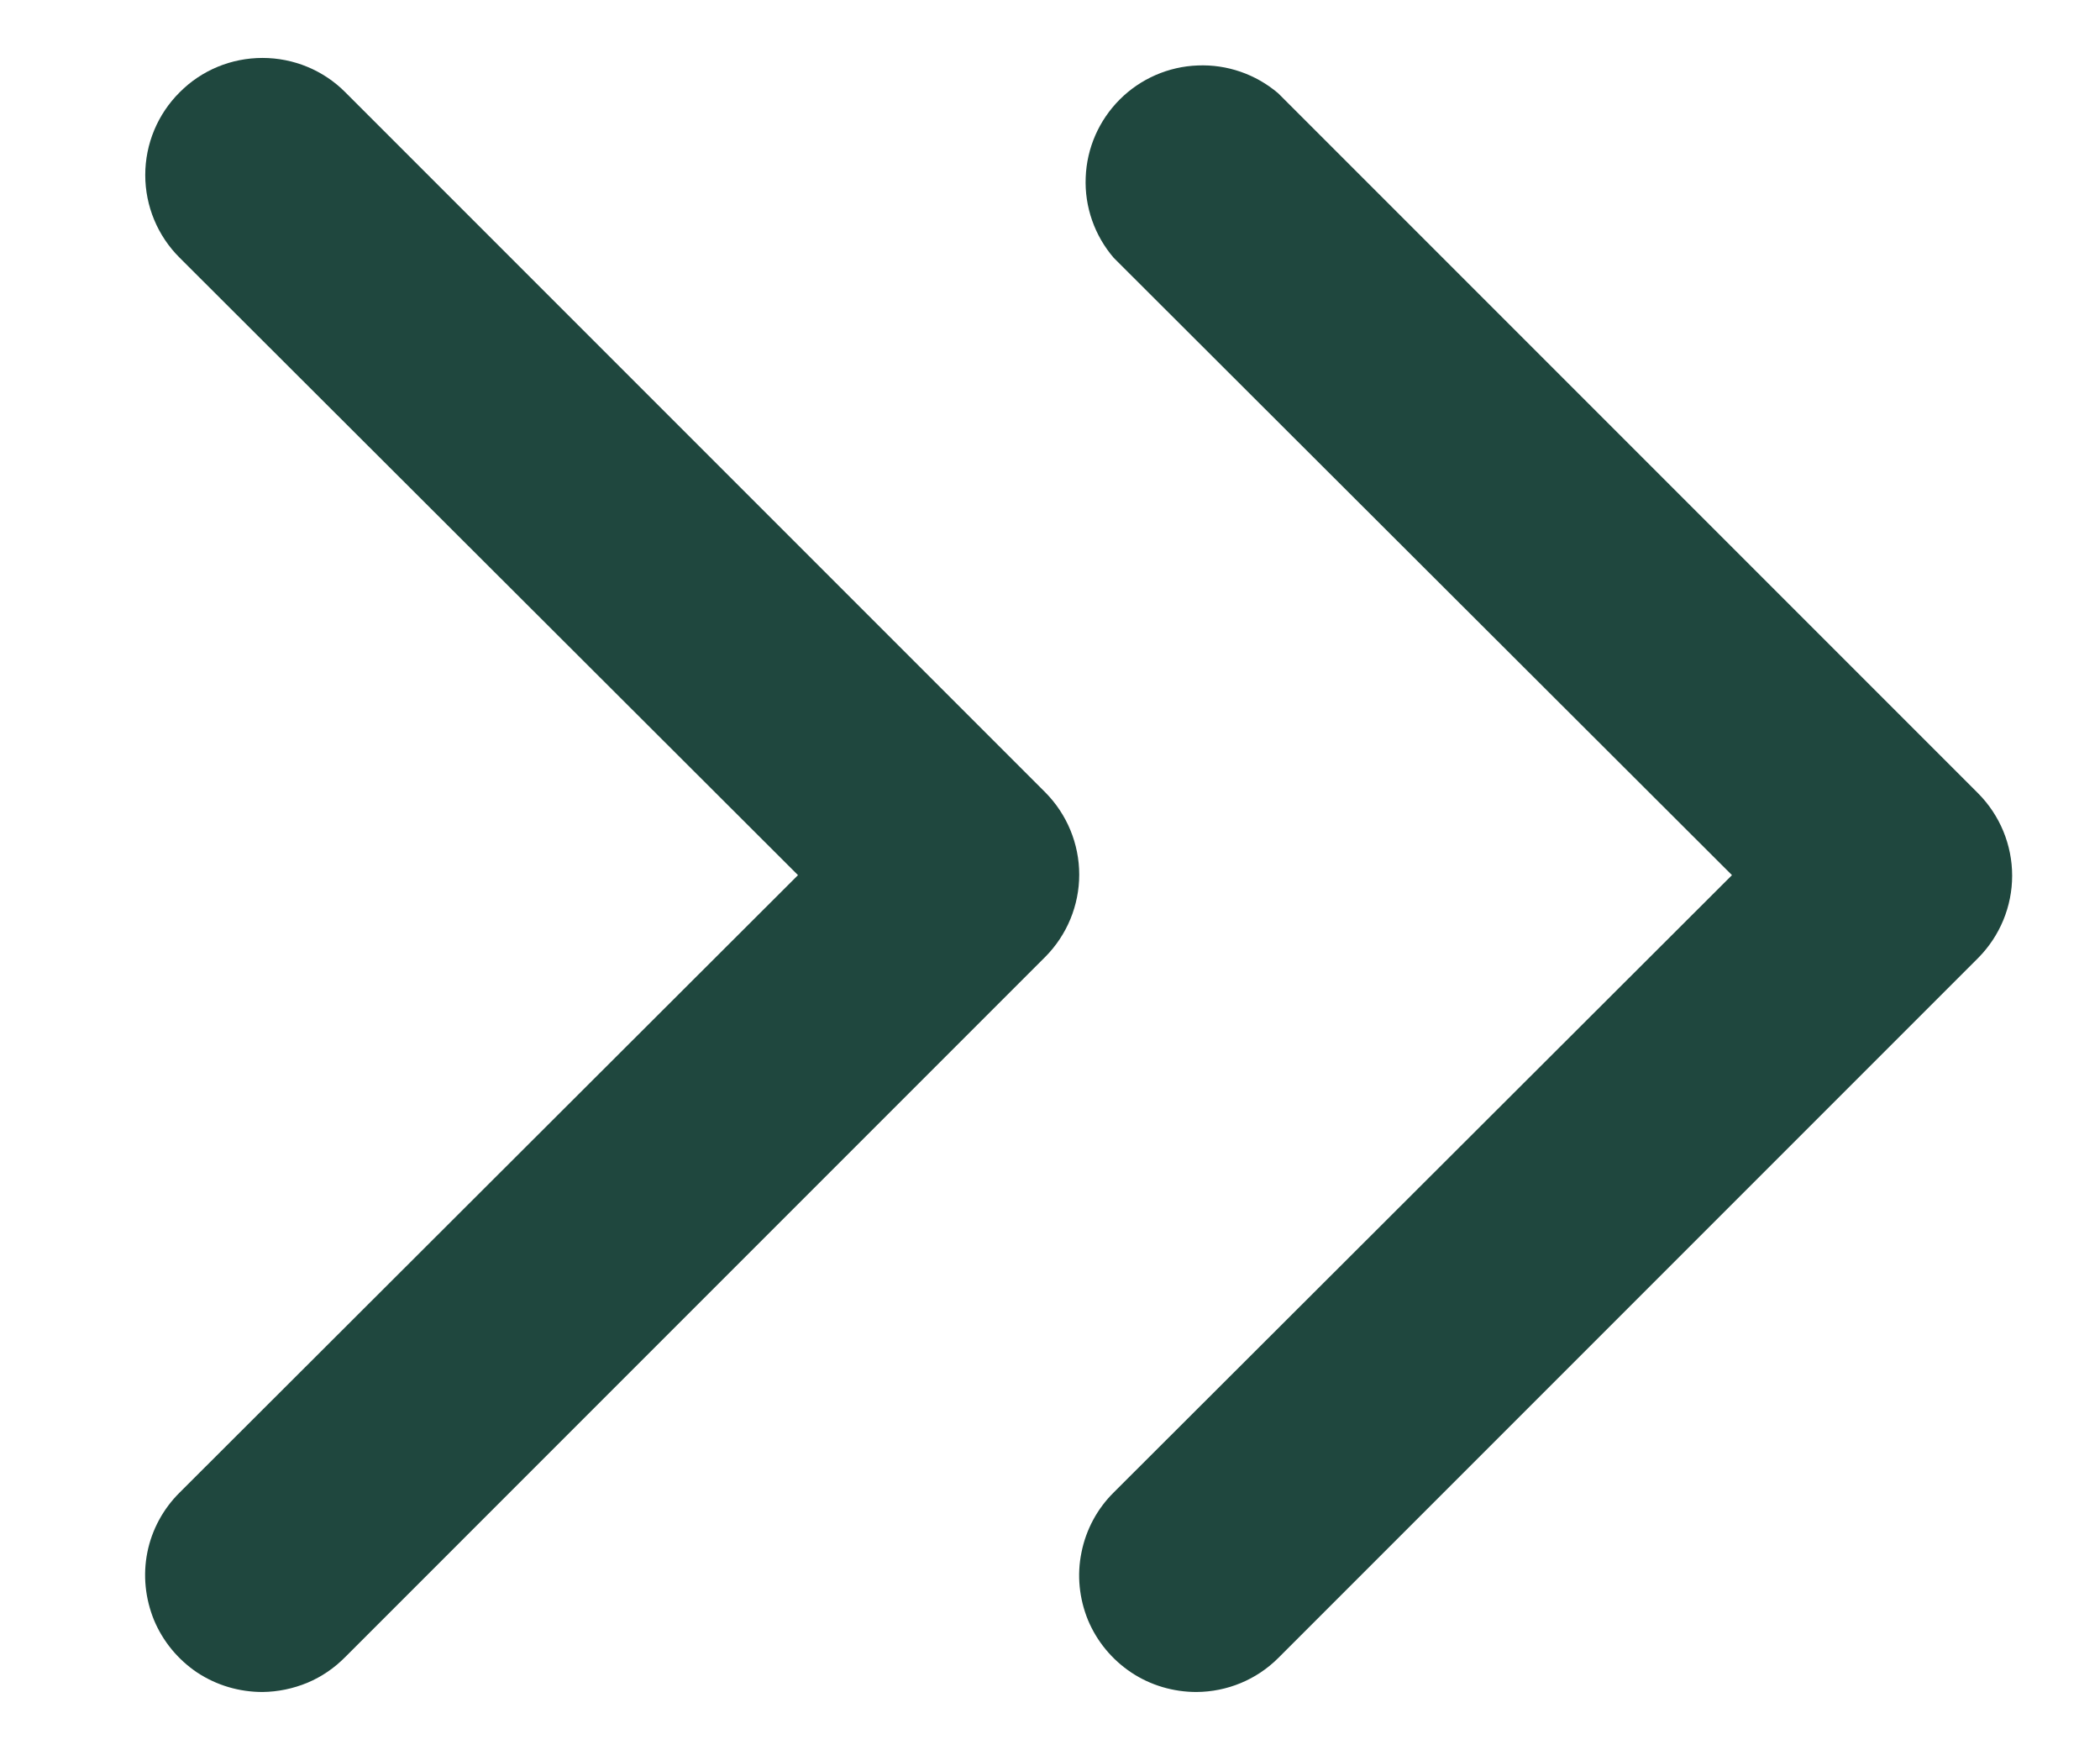 <svg width="12" height="10" viewBox="0 0 12 10" fill="none" xmlns="http://www.w3.org/2000/svg">
<path d="M6.837 9.667C6.705 9.667 6.575 9.629 6.465 9.556C6.354 9.482 6.268 9.378 6.217 9.256C6.167 9.133 6.153 8.999 6.18 8.869C6.206 8.739 6.27 8.62 6.364 8.527L9.897 5L6.364 1.473C6.255 1.346 6.197 1.182 6.204 1.014C6.21 0.846 6.28 0.687 6.399 0.568C6.517 0.45 6.677 0.38 6.844 0.374C7.012 0.367 7.176 0.424 7.304 0.533L11.304 4.533C11.428 4.658 11.498 4.827 11.498 5.003C11.498 5.179 11.428 5.348 11.304 5.473L7.304 9.473C7.18 9.597 7.012 9.666 6.837 9.667Z" fill="#1F473E"/>
<path d="M1.5 9.667C1.367 9.667 1.238 9.629 1.127 9.556C1.017 9.482 0.931 9.378 0.88 9.256C0.83 9.133 0.816 8.999 0.842 8.869C0.868 8.739 0.933 8.62 1.027 8.527L4.56 5L1.027 1.473C0.901 1.348 0.83 1.178 0.83 1C0.83 0.822 0.901 0.652 1.027 0.527C1.152 0.401 1.322 0.331 1.5 0.331C1.677 0.331 1.848 0.401 1.973 0.527L5.973 4.527C6.097 4.652 6.167 4.821 6.167 4.997C6.167 5.173 6.097 5.342 5.973 5.467L1.973 9.467C1.911 9.53 1.838 9.58 1.757 9.614C1.675 9.648 1.588 9.666 1.5 9.667Z" fill="#1F473E"/>
</svg>
